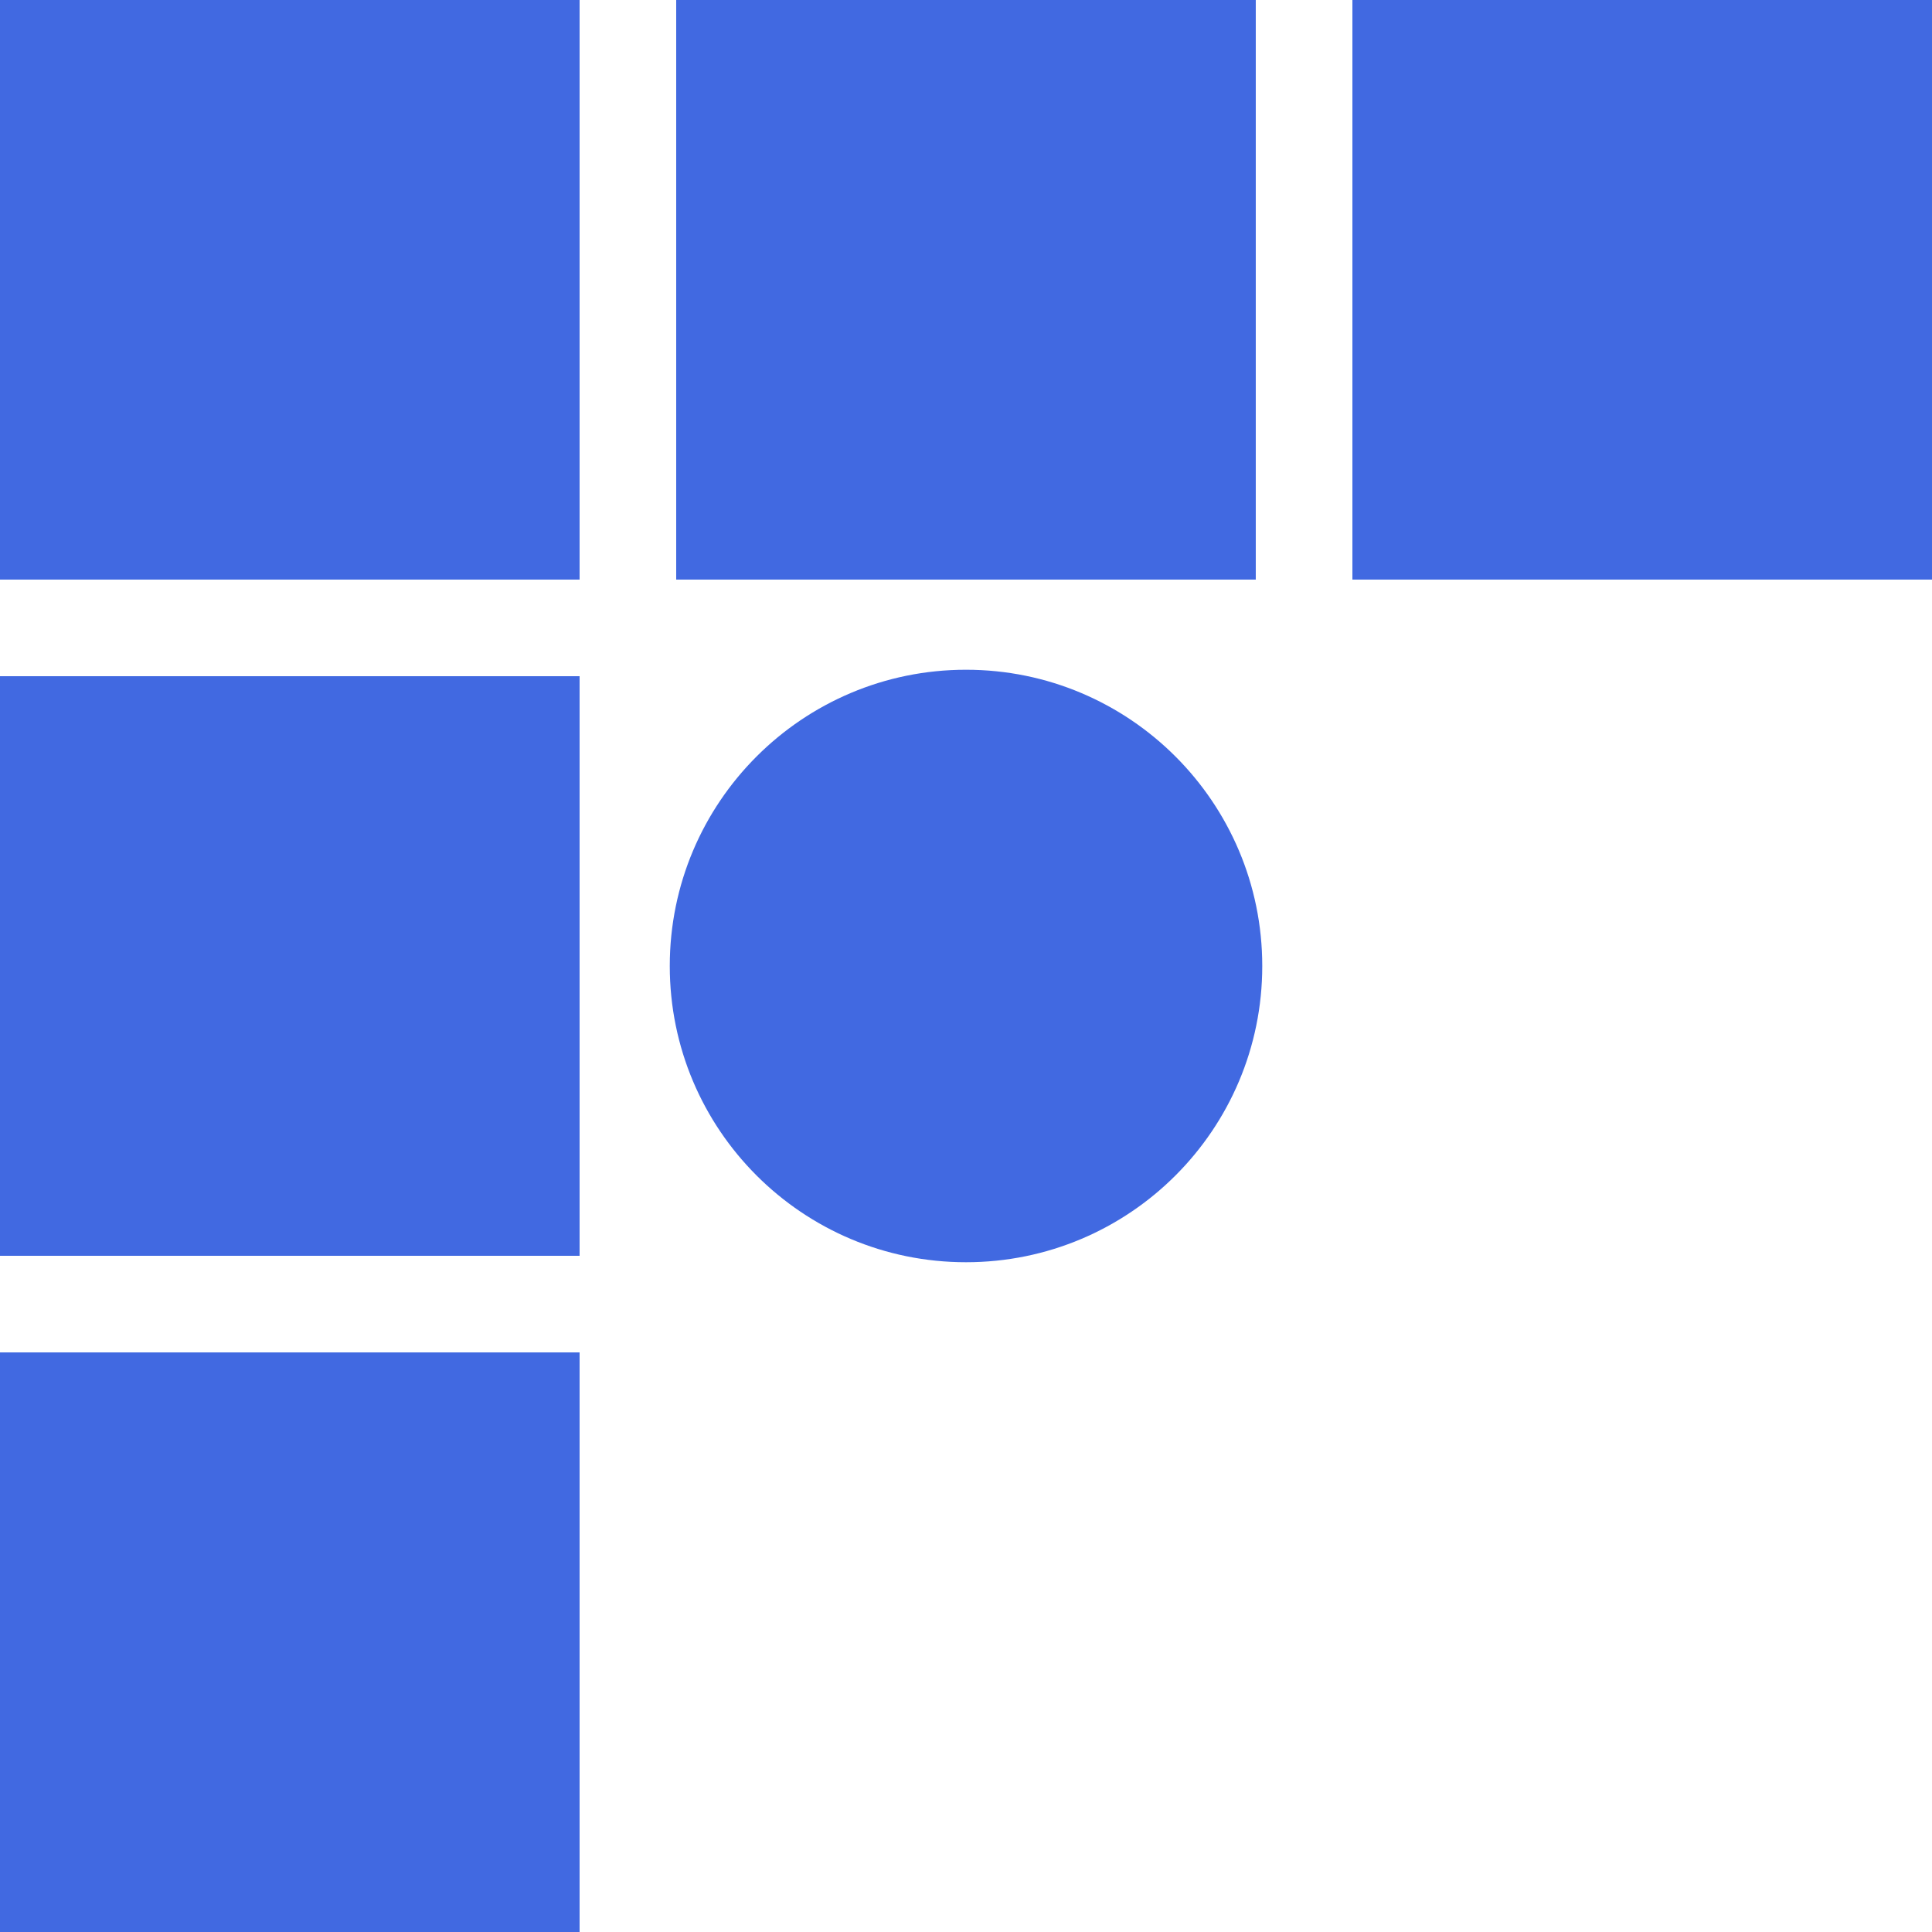 <svg width="70" height="70" viewBox="0 0 70 70" fill="none" xmlns="http://www.w3.org/2000/svg">
<path d="M21 0H0V21H21V0Z" fill="#4169E1"/>
<path d="M21 24.5H0V45.5H21V24.5Z" fill="#4169E1"/>
<path d="M21 49H0V70H21V49Z" fill="#4169E1"/>
<path d="M45.499 0H24.5V21H45.499V0Z" fill="#4169E1"/>
<path d="M70 0H49V21H70V0Z" fill="#4169E1"/>
<path d="M35 45.733C40.928 45.733 45.734 40.928 45.734 35C45.734 29.072 40.928 24.266 35 24.266C29.073 24.266 24.267 29.072 24.267 35C24.267 40.928 29.073 45.733 35 45.733Z" fill="#4169E1"/>
</svg>
